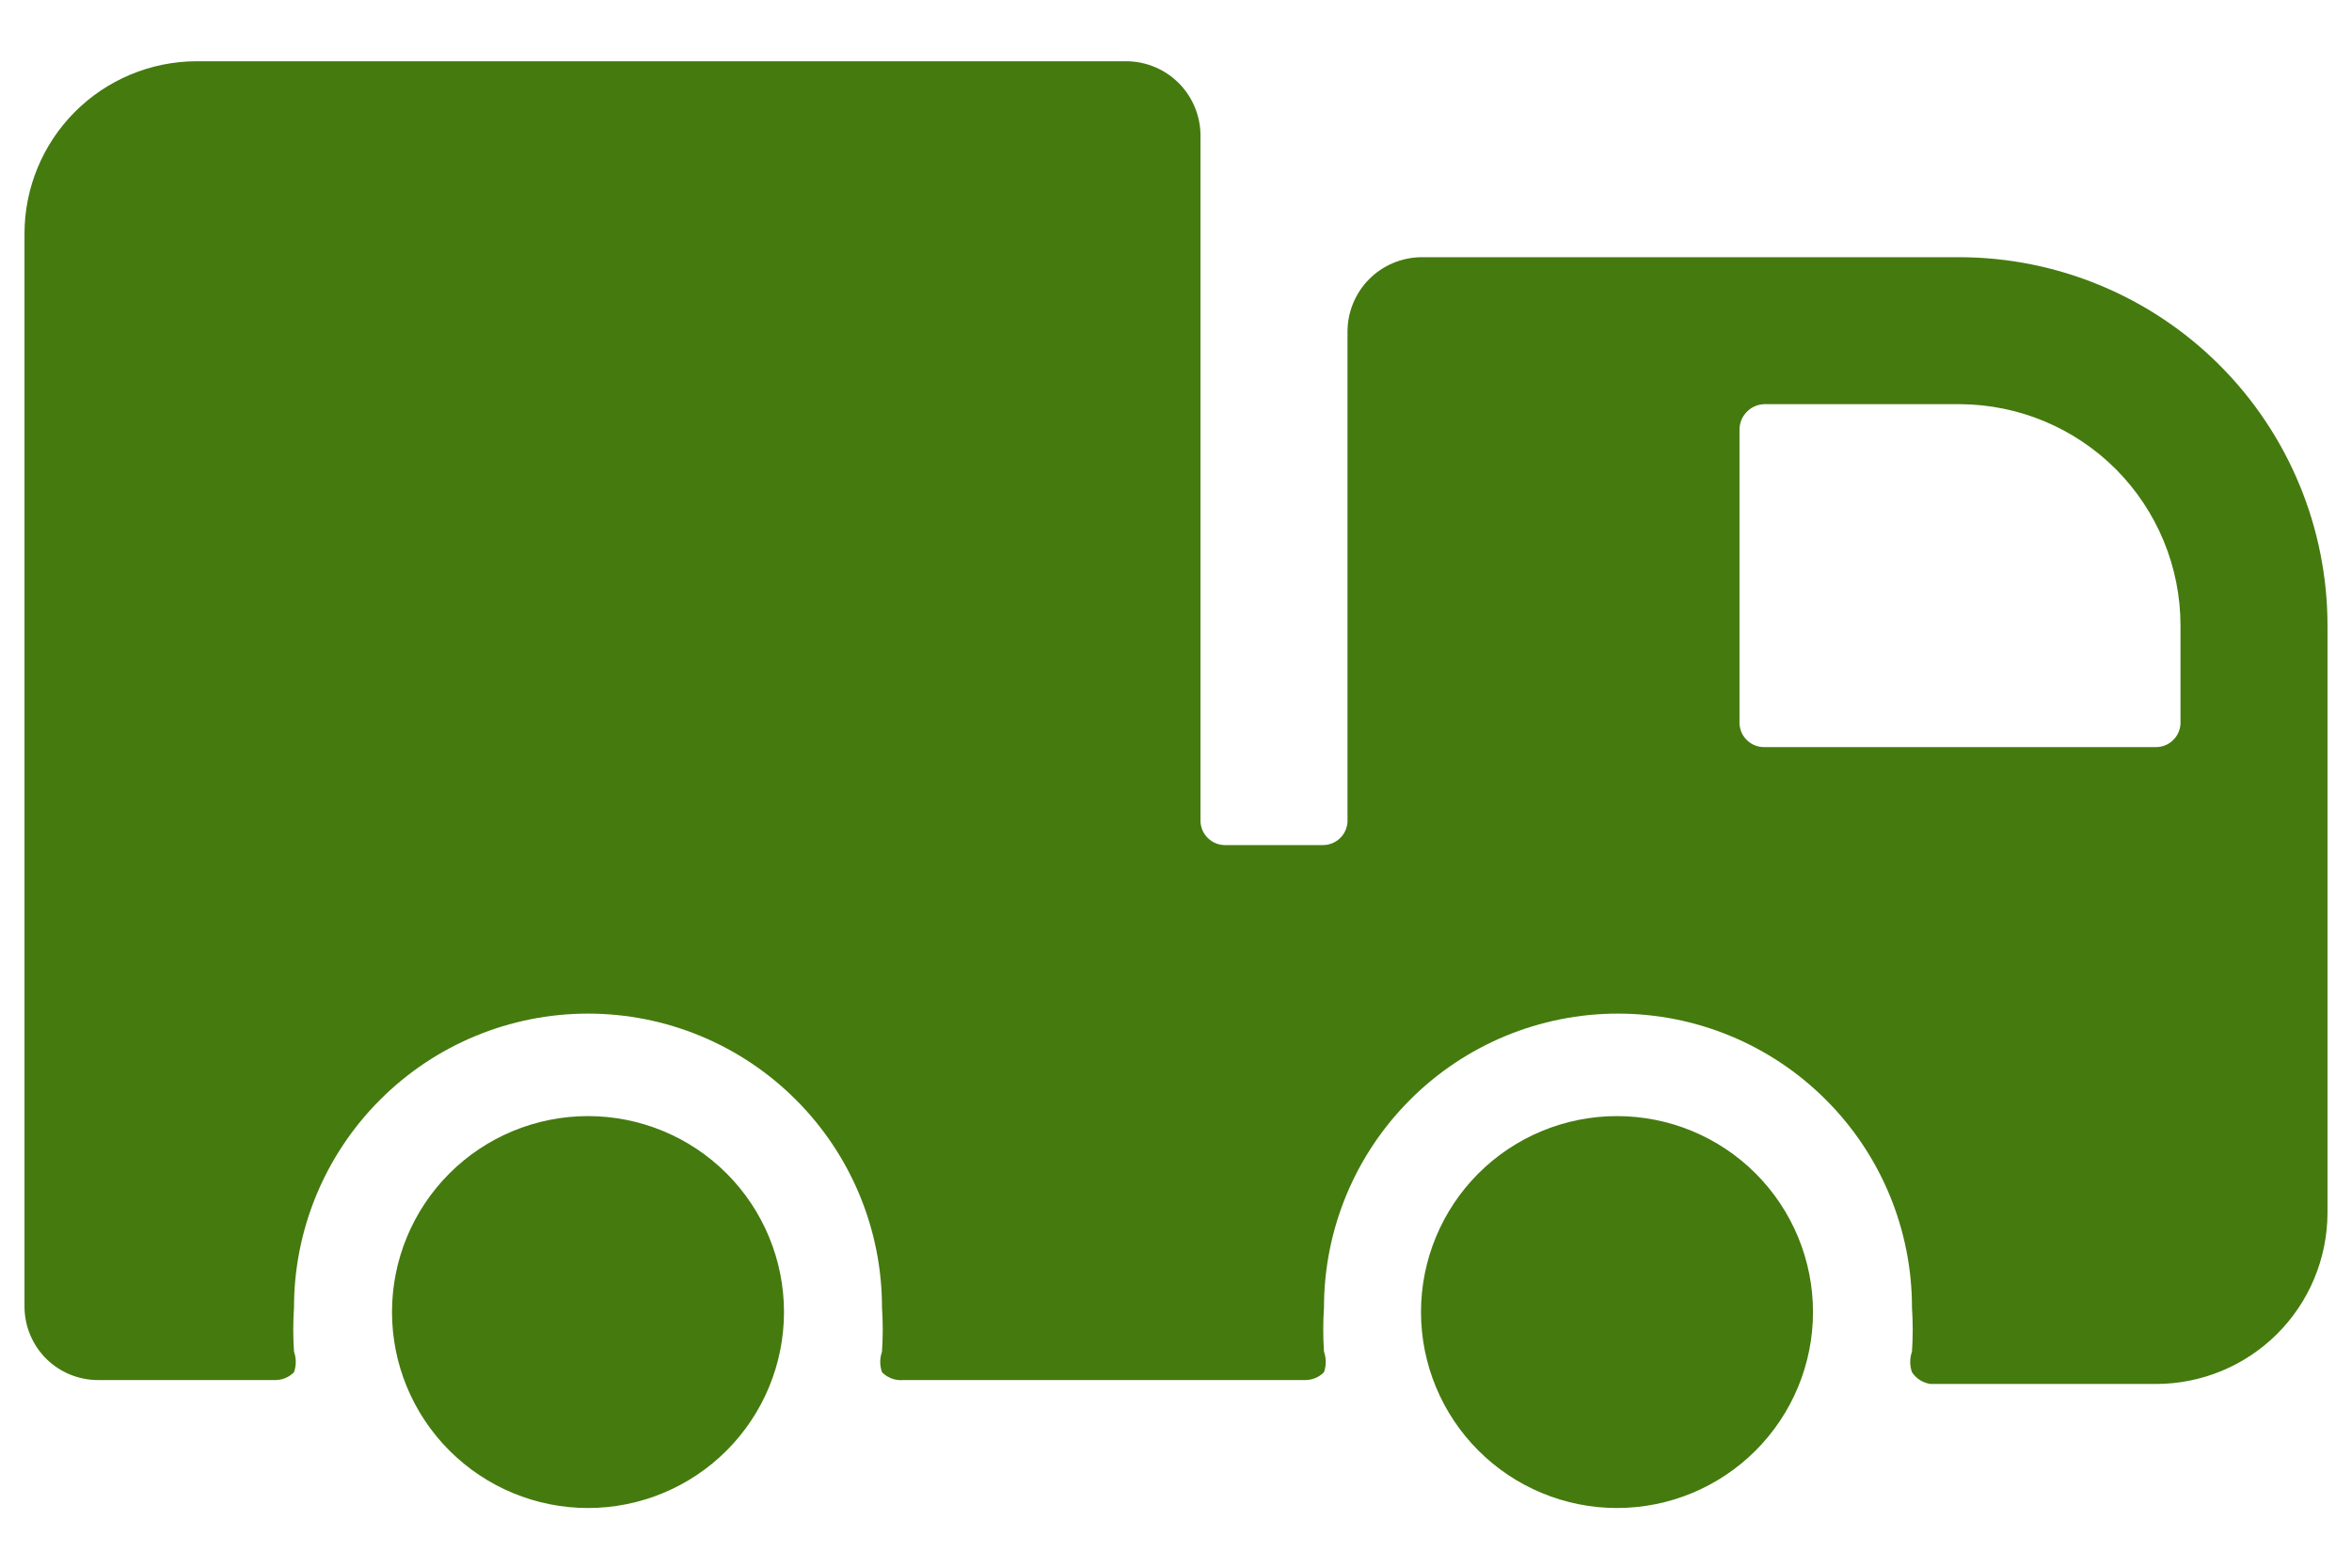 <svg width="24" height="16" viewBox="0 0 24 16" fill="none" xmlns="http://www.w3.org/2000/svg">
<path d="M0.25 2.385C0.25 1.92 0.434 1.474 0.762 1.144C1.09 0.814 1.535 0.628 2 0.625H11.5C11.7 0.628 11.891 0.709 12.031 0.851C12.171 0.993 12.25 1.185 12.25 1.385V8.385C12.253 8.45 12.28 8.511 12.327 8.555C12.373 8.6 12.435 8.625 12.5 8.625H13.5C13.565 8.625 13.627 8.6 13.673 8.555C13.72 8.511 13.747 8.45 13.75 8.385V3.385C13.75 3.185 13.829 2.993 13.969 2.851C14.109 2.709 14.3 2.628 14.5 2.625H20C20.995 2.628 21.949 3.025 22.652 3.73C23.355 4.435 23.75 5.39 23.75 6.385V12.385C23.747 12.847 23.562 13.29 23.234 13.616C22.906 13.942 22.462 14.125 22 14.125H19.7C19.662 14.12 19.625 14.106 19.592 14.086C19.559 14.065 19.531 14.037 19.51 14.005C19.486 13.937 19.486 13.863 19.51 13.795C19.52 13.645 19.52 13.495 19.51 13.345C19.51 12.549 19.194 11.786 18.631 11.224C18.069 10.661 17.306 10.345 16.51 10.345C15.714 10.345 14.951 10.661 14.389 11.224C13.826 11.786 13.51 12.549 13.51 13.345C13.5 13.495 13.5 13.645 13.51 13.795C13.534 13.863 13.534 13.937 13.51 14.005C13.46 14.056 13.391 14.085 13.32 14.085H9.22C9.18 14.089 9.139 14.084 9.101 14.07C9.063 14.056 9.028 14.034 9 14.005C8.976 13.937 8.976 13.863 9 13.795C9.01 13.645 9.01 13.495 9 13.345C9 12.549 8.684 11.786 8.121 11.224C7.559 10.661 6.796 10.345 6 10.345C5.204 10.345 4.441 10.661 3.879 11.224C3.316 11.786 3 12.549 3 13.345C2.99 13.495 2.99 13.645 3 13.795C3.024 13.863 3.024 13.937 3 14.005C2.95 14.056 2.881 14.085 2.81 14.085H1C0.803 14.085 0.614 14.007 0.473 13.869C0.333 13.73 0.253 13.542 0.25 13.345V2.385ZM22.25 6.385C22.25 5.787 22.013 5.214 21.592 4.79C21.17 4.367 20.598 4.128 20 4.125H18C17.933 4.128 17.869 4.156 17.823 4.205C17.776 4.253 17.75 4.318 17.75 4.385V7.385C17.753 7.45 17.78 7.511 17.827 7.555C17.873 7.6 17.935 7.625 18 7.625H22C22.065 7.625 22.127 7.6 22.173 7.555C22.22 7.511 22.247 7.45 22.25 7.385V6.385Z" fill="#457A0F"/>
<path d="M18.5 13.391C18.5 13.921 18.289 14.43 17.914 14.805C17.539 15.18 17.03 15.391 16.5 15.391C15.97 15.391 15.461 15.18 15.086 14.805C14.711 14.43 14.5 13.921 14.5 13.391C14.5 12.86 14.711 12.351 15.086 11.976C15.461 11.601 15.97 11.391 16.5 11.391C17.03 11.391 17.539 11.601 17.914 11.976C18.289 12.351 18.5 12.86 18.5 13.391Z" fill="#457A0F"/>
<path d="M8 13.391C8 13.921 7.789 14.43 7.414 14.805C7.039 15.18 6.53 15.391 6 15.391C5.47 15.391 4.961 15.18 4.586 14.805C4.211 14.43 4 13.921 4 13.391C4 12.86 4.211 12.351 4.586 11.976C4.961 11.601 5.47 11.391 6 11.391C6.53 11.391 7.039 11.601 7.414 11.976C7.789 12.351 8 12.86 8 13.391Z" fill="#457A0F"/>
</svg>
